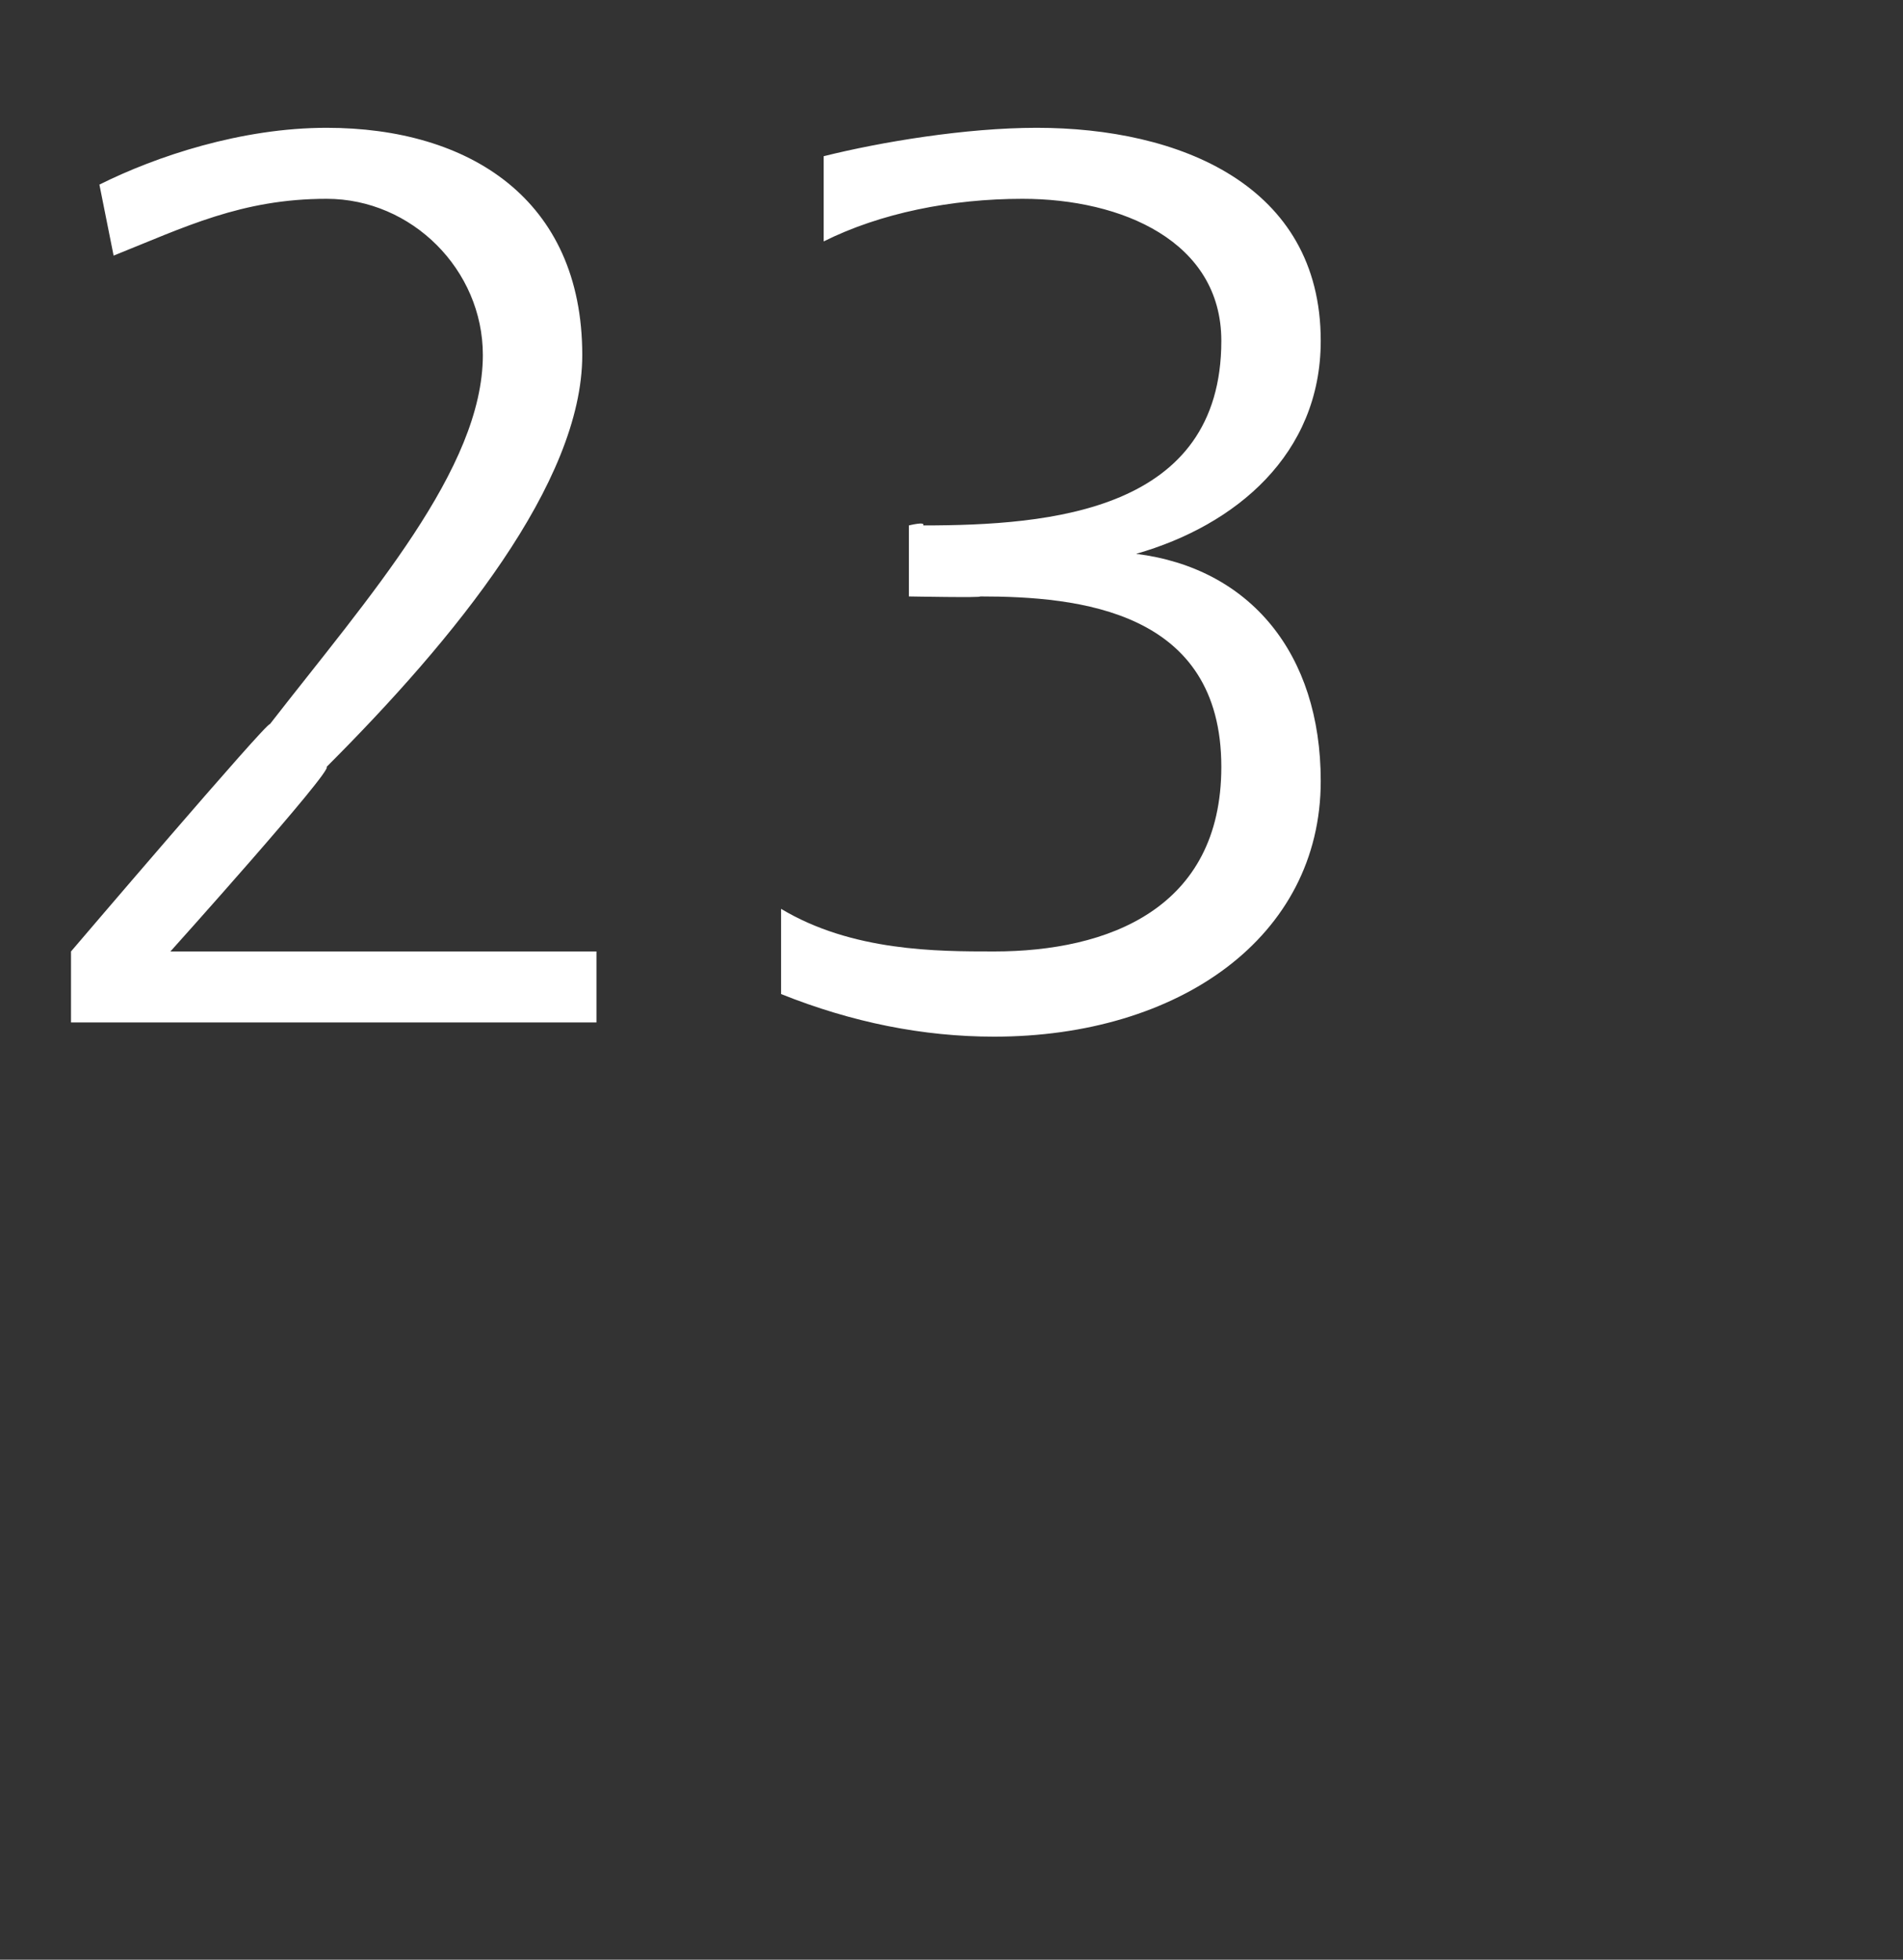 <?xml version="1.0" standalone="no"?>
<!DOCTYPE svg PUBLIC "-//W3C//DTD SVG 1.1//EN" "http://www.w3.org/Graphics/SVG/1.1/DTD/svg11.dtd">
<svg xmlns="http://www.w3.org/2000/svg" version="1.1" width="13.4px" height="13.8px" viewBox="0 0 13.4 13.8">
  <rect x="0" y="0" width="13.4" height="13.8" fill="#333333" stroke="none"/>
  <desc>23</desc>
  <defs/>
  <g id="Polygon496353">
    <path d="M 0.5 6.7 C 0.5 6.7 1.89 5.07 1.9 5.1 C 2.6 4.2 3.4 3.3 3.4 2.5 C 3.4 1.9 2.9 1.4 2.3 1.4 C 1.7 1.4 1.3 1.6 0.8 1.8 C 0.8 1.8 0.7 1.3 0.7 1.3 C 1.1 1.1 1.7 0.9 2.3 0.9 C 3.3 0.9 4.1 1.4 4.1 2.5 C 4.1 3.4 3.2 4.5 2.3 5.4 C 2.35 5.42 1.2 6.7 1.2 6.7 L 4.2 6.7 L 4.2 7.2 L 0.5 7.2 L 0.5 6.7 Z M 6.4 3.7 C 6.4 3.7 6.52 3.67 6.5 3.7 C 7.4 3.7 8.6 3.6 8.6 2.4 C 8.6 1.7 7.9 1.4 7.2 1.4 C 6.7 1.4 6.2 1.5 5.8 1.7 C 5.8 1.7 5.8 1.1 5.8 1.1 C 6.2 1 6.8 0.9 7.3 0.9 C 8.3 0.9 9.3 1.3 9.3 2.4 C 9.3 3.2 8.7 3.7 8 3.9 C 8 3.9 8 3.9 8 3.9 C 8.8 4 9.3 4.6 9.3 5.5 C 9.3 6.6 8.3 7.3 7 7.3 C 6.5 7.3 6 7.2 5.5 7 C 5.5 7 5.5 6.4 5.5 6.4 C 6 6.7 6.6 6.7 7 6.7 C 7.8 6.7 8.6 6.4 8.6 5.4 C 8.6 4.3 7.6 4.2 6.9 4.2 C 6.93 4.21 6.4 4.2 6.4 4.2 L 6.4 3.7 Z " stroke="none" fill="#fff"/>
  </g>
</svg>